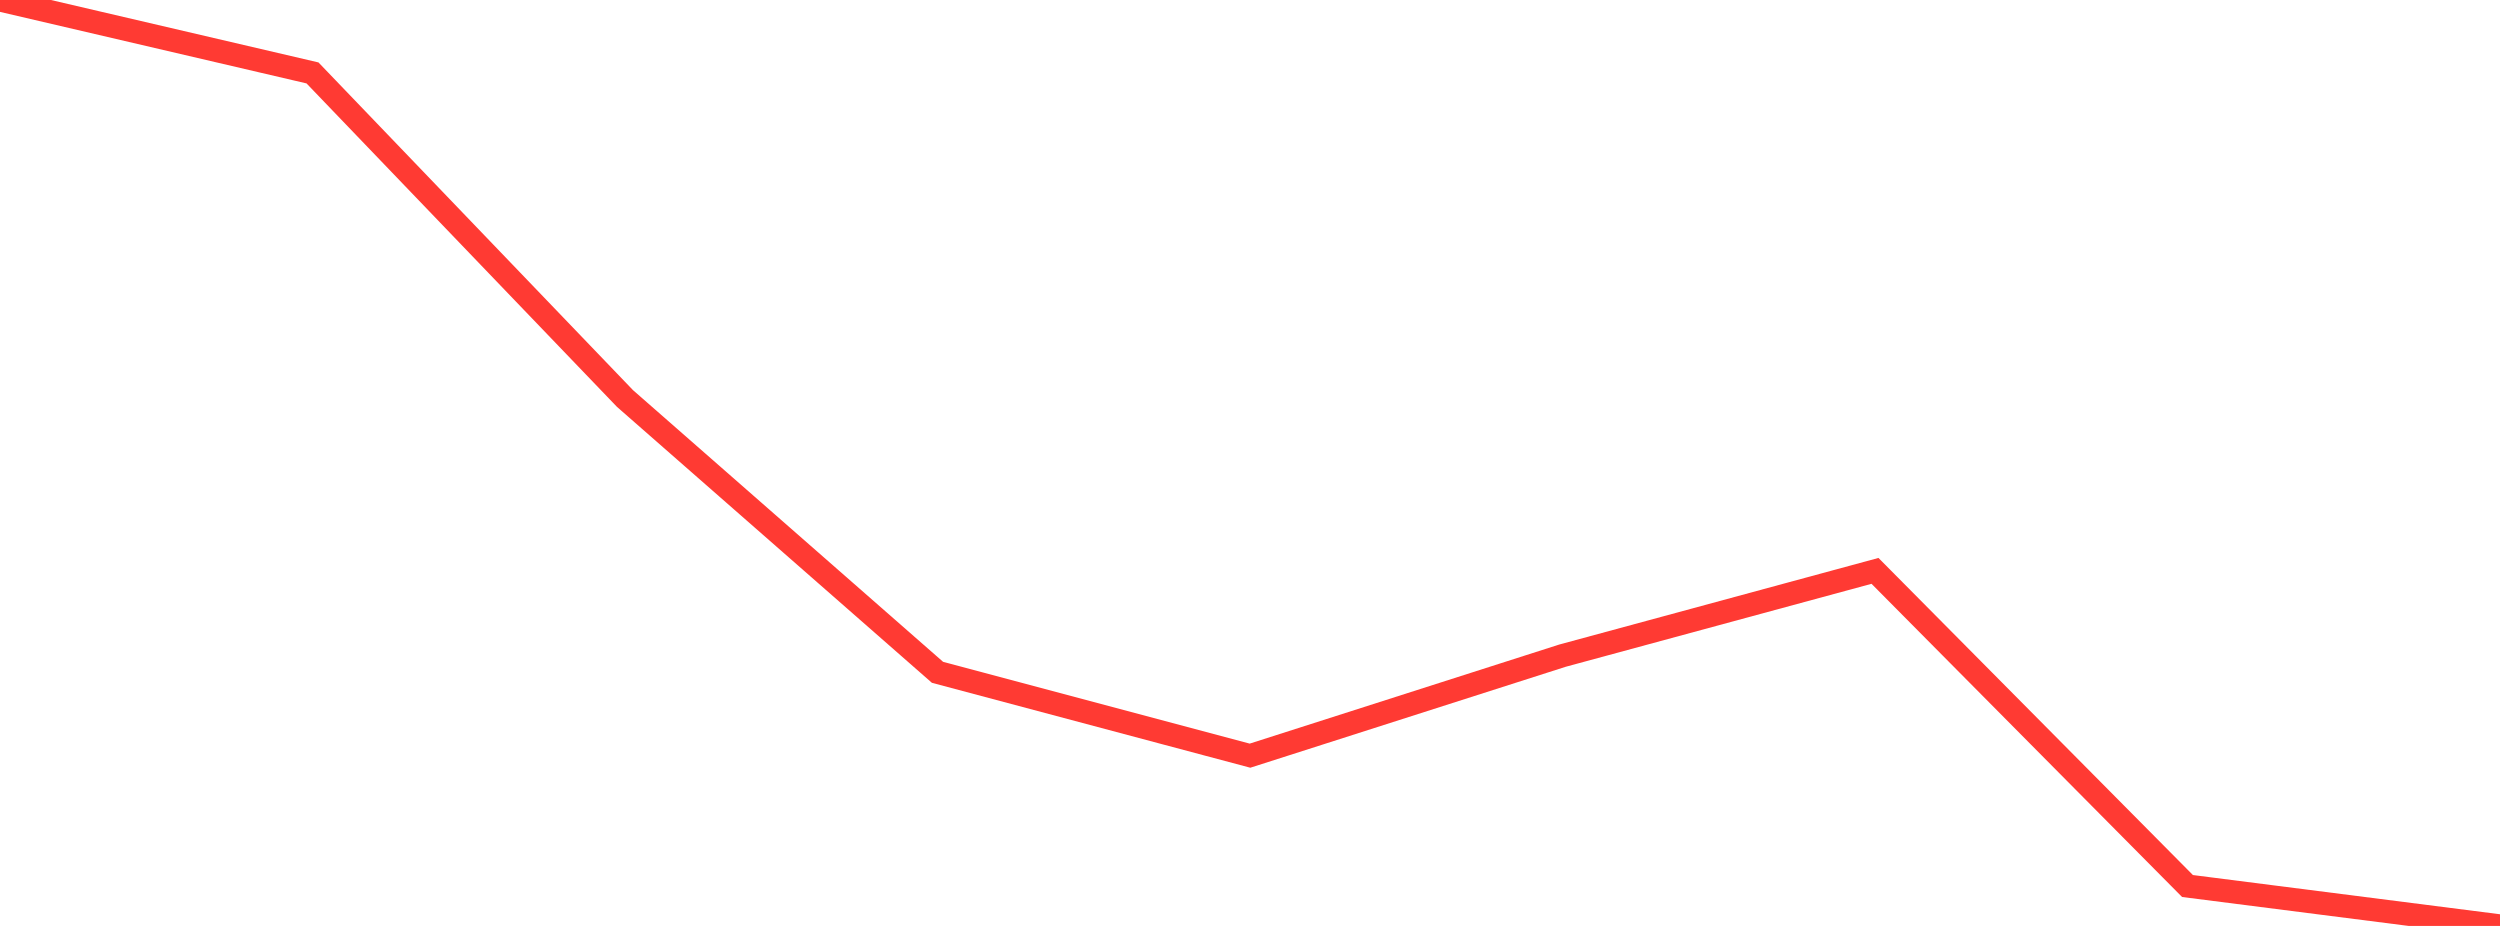 <?xml version="1.0" standalone="no"?>
<!DOCTYPE svg PUBLIC "-//W3C//DTD SVG 1.1//EN" "http://www.w3.org/Graphics/SVG/1.1/DTD/svg11.dtd">

<svg width="135" height="50" viewBox="0 0 135 50" preserveAspectRatio="none" 
  xmlns="http://www.w3.org/2000/svg"
  xmlns:xlink="http://www.w3.org/1999/xlink">


<polyline points="0.0, 0.0 16.875, 3.938 33.75, 21.52 50.625, 36.305 67.5, 40.806 84.375, 35.405 101.25, 30.827 118.125, 47.845 135.0, 50.0" fill="none" stroke="#ff3a33" stroke-width="1.25"/>

</svg>